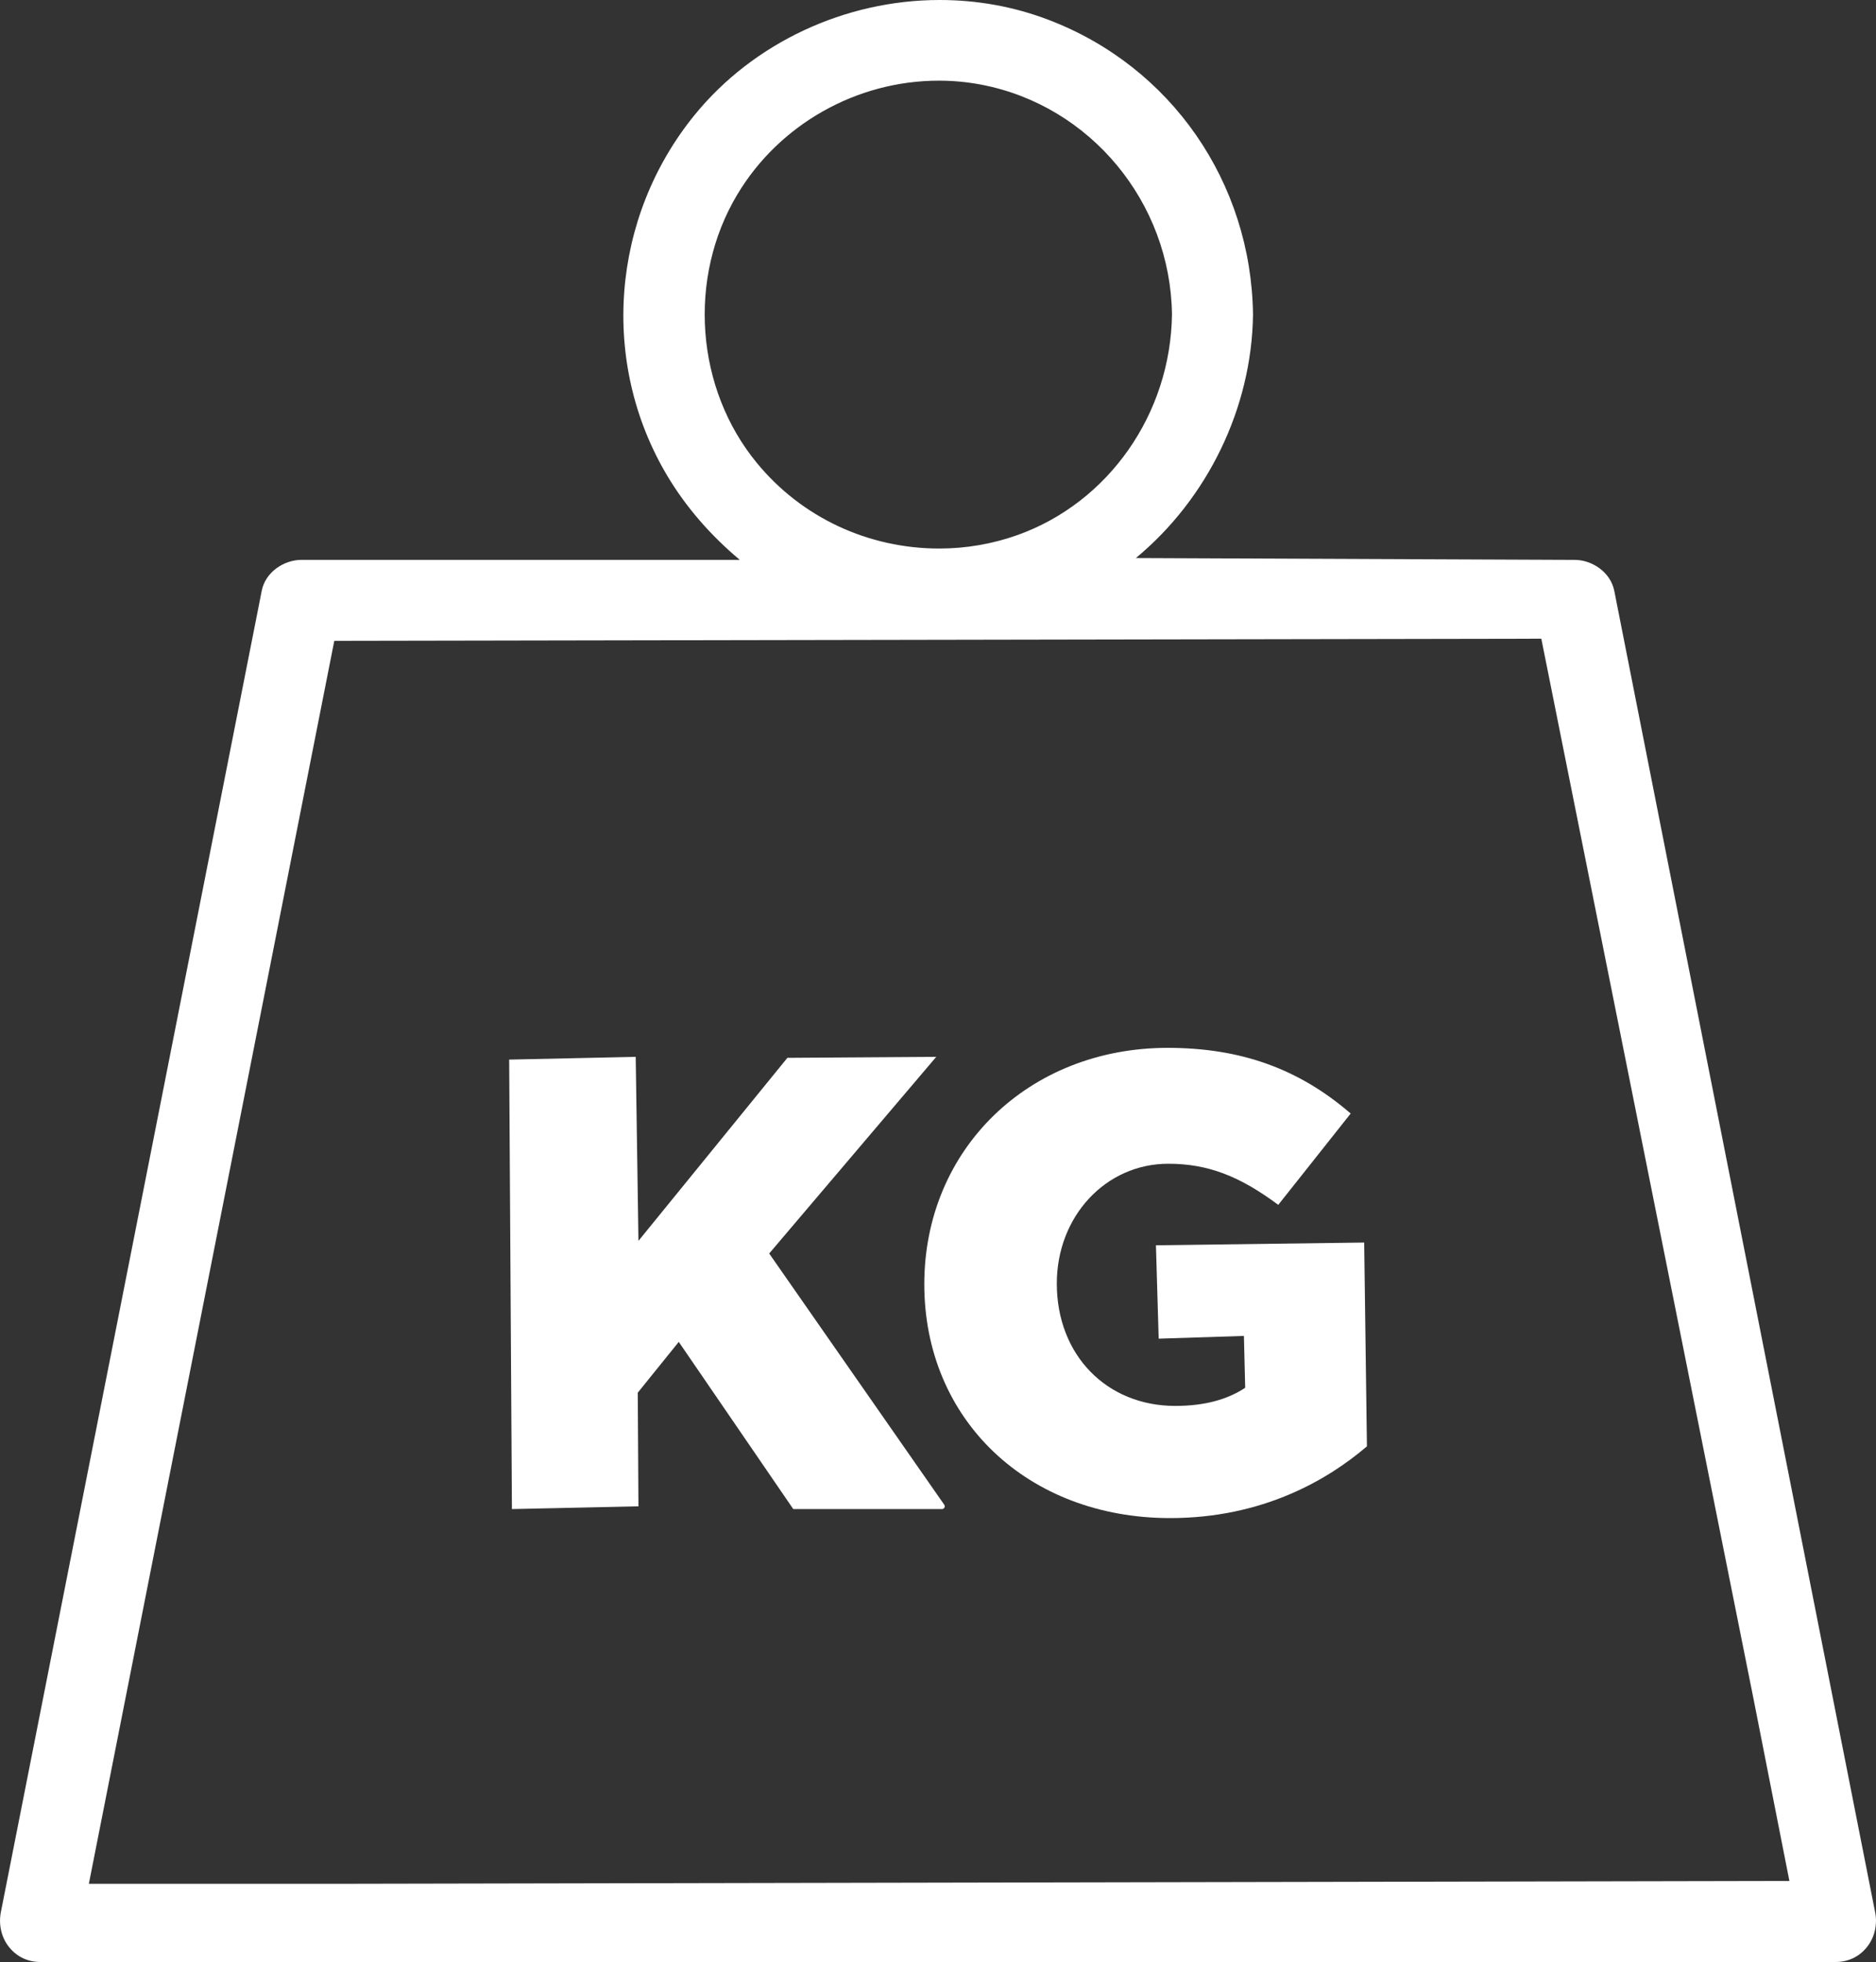 <svg xml:space="preserve" style="enable-background:new 0 0 19.17 20.044;" viewBox="0 0 19.17 20.044" y="0px" x="0px" xmlns:xlink="http://www.w3.org/1999/xlink" xmlns="http://www.w3.org/2000/svg" id="Capa_1" version="1.1">
<rect x="0" y="0" width="19.17" height="20.044" fill="#333333" stroke="none"/>
<style type="text/css">
	.st0{fill:#FFFFFF;}
</style>
<g>
	<g>
		<path d="M8.106,15.417l-1.17-1.708L6.517,14.228l0.007,1.161l-1.293,0.028
			l-0.028-4.592l1.293-0.028l0.028,1.88l1.522-1.87l1.521-0.01l-1.707,2.009
			l1.789,2.567c0.006,0.009,0.007,0.02,0.002,0.028
			c-0.005,0.01-0.015,0.016-0.025,0.016H8.106z" class="st0"></path>
		<path d="M11.957,15.509c-1.456,0-2.512-1.005-2.512-2.389
			c0-1.382,1.069-2.415,2.487-2.415c0.745,0,1.34,0.213,1.87,0.671l-0.74,0.933
			c-0.394-0.293-0.718-0.42-1.124-0.42c-0.639,0-1.139,0.537-1.139,1.224
			c0,0.73,0.509,1.25,1.21,1.25c0.292,0,0.526-0.061,0.715-0.185l-0.013-0.53
			l-0.871,0.028l-0.028-0.954l2.128-0.028l0.028,2.082
			C13.563,15.123,12.897,15.509,11.957,15.509z" class="st0"></path>
	</g>
	<path d="M16.496,6.038c-0.039-0.199-0.235-0.318-0.402-0.318l-4.487-0.019
		c0.732-0.606,1.185-1.533,1.197-2.488c-0.018-1.351-0.837-2.532-2.086-3.009
		C10.363,0.068,9.987,0,9.602,0C8.634,0,7.699,0.438,7.1,1.172
		C6.242,2.224,6.129,3.707,6.82,4.863c0.189,0.316,0.438,0.604,0.74,0.857H3.076
		c-0.167,0-0.364,0.119-0.402,0.318L0.009,19.534
		c-0.026,0.13,0.007,0.267,0.088,0.363c0.079,0.096,0.19,0.147,0.314,0.147
		h18.349c0.124,0,0.235-0.052,0.313-0.147c0.082-0.098,0.114-0.234,0.088-0.362
		L16.496,6.038z M3.587,19.245H0.908L3.416,6.547l12.334-0.022l2.169,10.834
		l0.366,1.857L3.587,19.245z M9.594,0.824c0.146,0,0.292,0.014,0.434,0.041
		c1.114,0.213,1.933,1.202,1.948,2.348c-0.014,1.015-0.647,1.92-1.578,2.253
		c-0.257,0.091-0.526,0.138-0.799,0.138c-0.728,0-1.407-0.318-1.863-0.872
		c-0.629-0.762-0.712-1.89-0.203-2.743C7.962,1.271,8.752,0.824,9.594,0.824z" class="st0"></path>
</g>
</svg>
